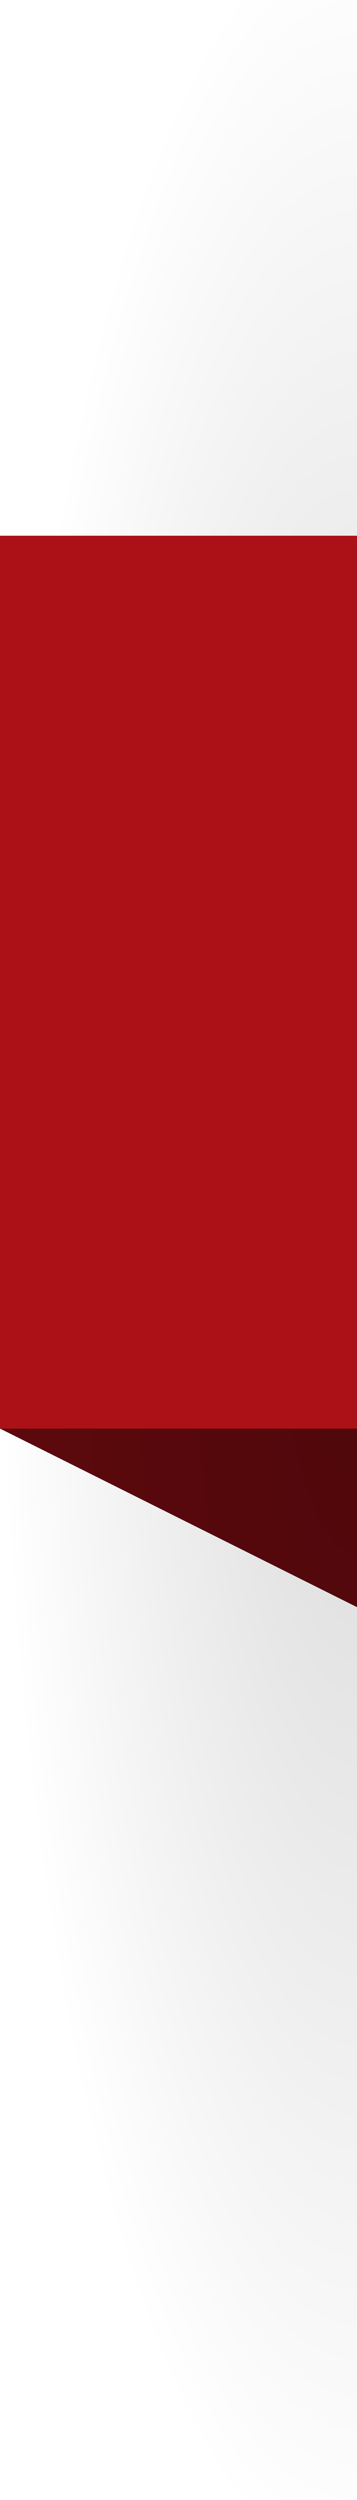 <?xml version="1.0" encoding="UTF-8" standalone="no"?><!DOCTYPE svg PUBLIC "-//W3C//DTD SVG 1.1//EN" "http://www.w3.org/Graphics/SVG/1.1/DTD/svg11.dtd"><svg width="100%" height="100%" viewBox="0 0 14 98" version="1.1" xmlns="http://www.w3.org/2000/svg" xmlns:xlink="http://www.w3.org/1999/xlink" xml:space="preserve" xmlns:serif="http://www.serif.com/" style="fill-rule:evenodd;clip-rule:evenodd;stroke-linejoin:round;stroke-miterlimit:2;"><rect id="flag-desk-left" x="0" y="0" width="14" height="98" style="fill:none;"/><clipPath id="_clip1"><rect x="0" y="0" width="14" height="98"/></clipPath><g clip-path="url(#_clip1)"><path d="M14,63l0,-7l-14,-0l14,7Z" style="fill:#5d090d;"/><rect x="-0" y="-0" width="14" height="98" style="fill:url(#_Radial2);"/><rect x="0" y="21" width="14" height="35" style="fill:#ad1118;"/></g><defs><radialGradient id="_Radial2" cx="0" cy="0" r="1" gradientUnits="userSpaceOnUse" gradientTransform="matrix(-14,-1.71451e-15,6.00077e-15,-49,14,49)"><stop offset="0" style="stop-color:#000;stop-opacity:0.15"/><stop offset="1" style="stop-color:#000;stop-opacity:0"/></radialGradient></defs></svg>